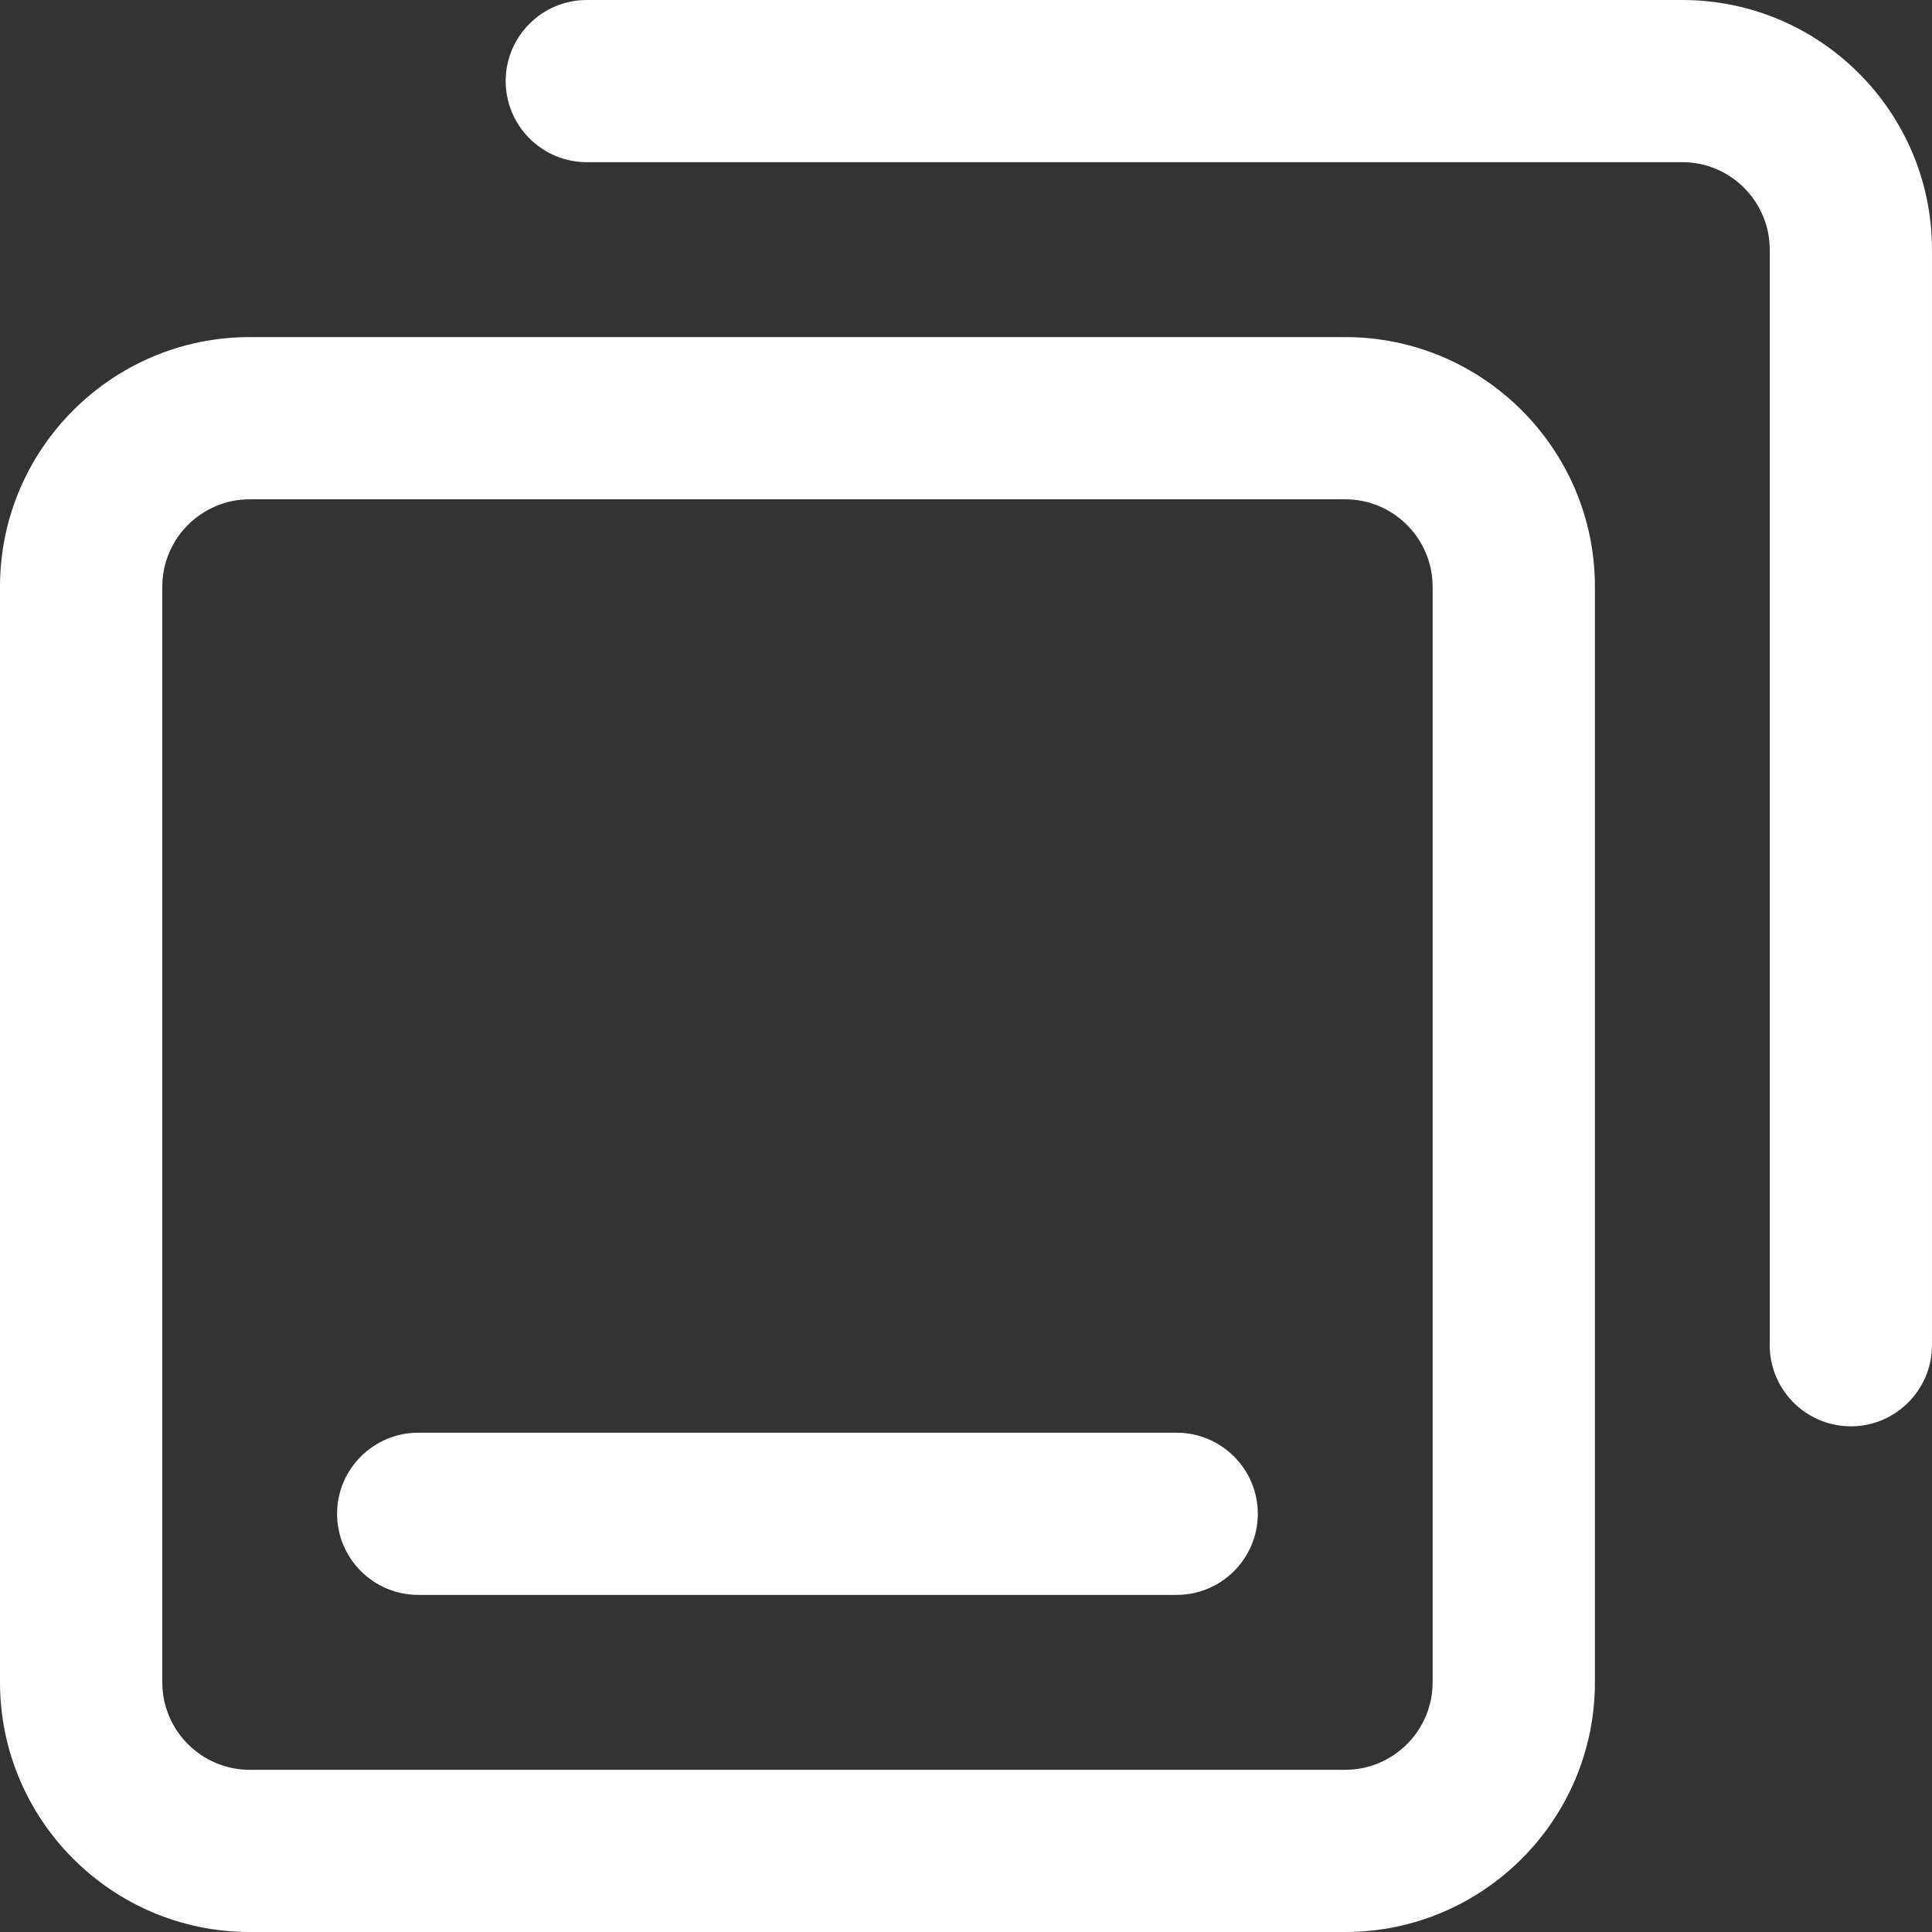 <?xml version="1.0" standalone="no"?><!DOCTYPE svg PUBLIC "-//W3C//DTD SVG 1.1//EN" "http://www.w3.org/Graphics/SVG/1.1/DTD/svg11.dtd"><svg t="1691405091373" class="icon" viewBox="0 0 1024 1024" version="1.1" xmlns="http://www.w3.org/2000/svg" p-id="16132" xmlns:xlink="http://www.w3.org/1999/xlink" width="200" height="200"><rect x="0" y="0" width="1024" height="1024" fill="#333333" stroke="none"/><path d="M713 178.67H132.36C59.38 178.67 0 238.02 0 310.97v580.69C0 964.63 59.38 1024 132.36 1024H713c72.97 0 132.34-59.37 132.34-132.34V310.97c0-72.95-59.37-132.3-132.34-132.3zM86.02 310.97c0-25.55 20.79-46.33 46.34-46.33H713c25.54 0 46.32 20.78 46.32 46.33v580.69c0 25.57-20.78 46.37-46.32 46.37H132.36c-25.55 0-46.34-20.8-46.34-46.37V310.97z"   fill="#ffffff"   p-id="16133"></path><path d="M891.66 0H311.02c-23.71 0-43 19.27-43 42.96 0 23.71 19.29 43 43 43h580.65c25.54 0 46.32 20.78 46.32 46.33v580.69c0 23.71 19.29 43 43 43s43-19.29 43-43V132.3C1024 59.35 964.63 0 891.66 0zM221.68 845.33h401.98c23.71 0 43-19.29 43-43 0-23.69-19.29-42.96-43-42.96H221.68c-23.72 0-43.02 19.27-43.02 42.96 0 23.71 19.3 43 43.02 43z"  fill="#ffffff"  p-id="16134"></path></svg>
